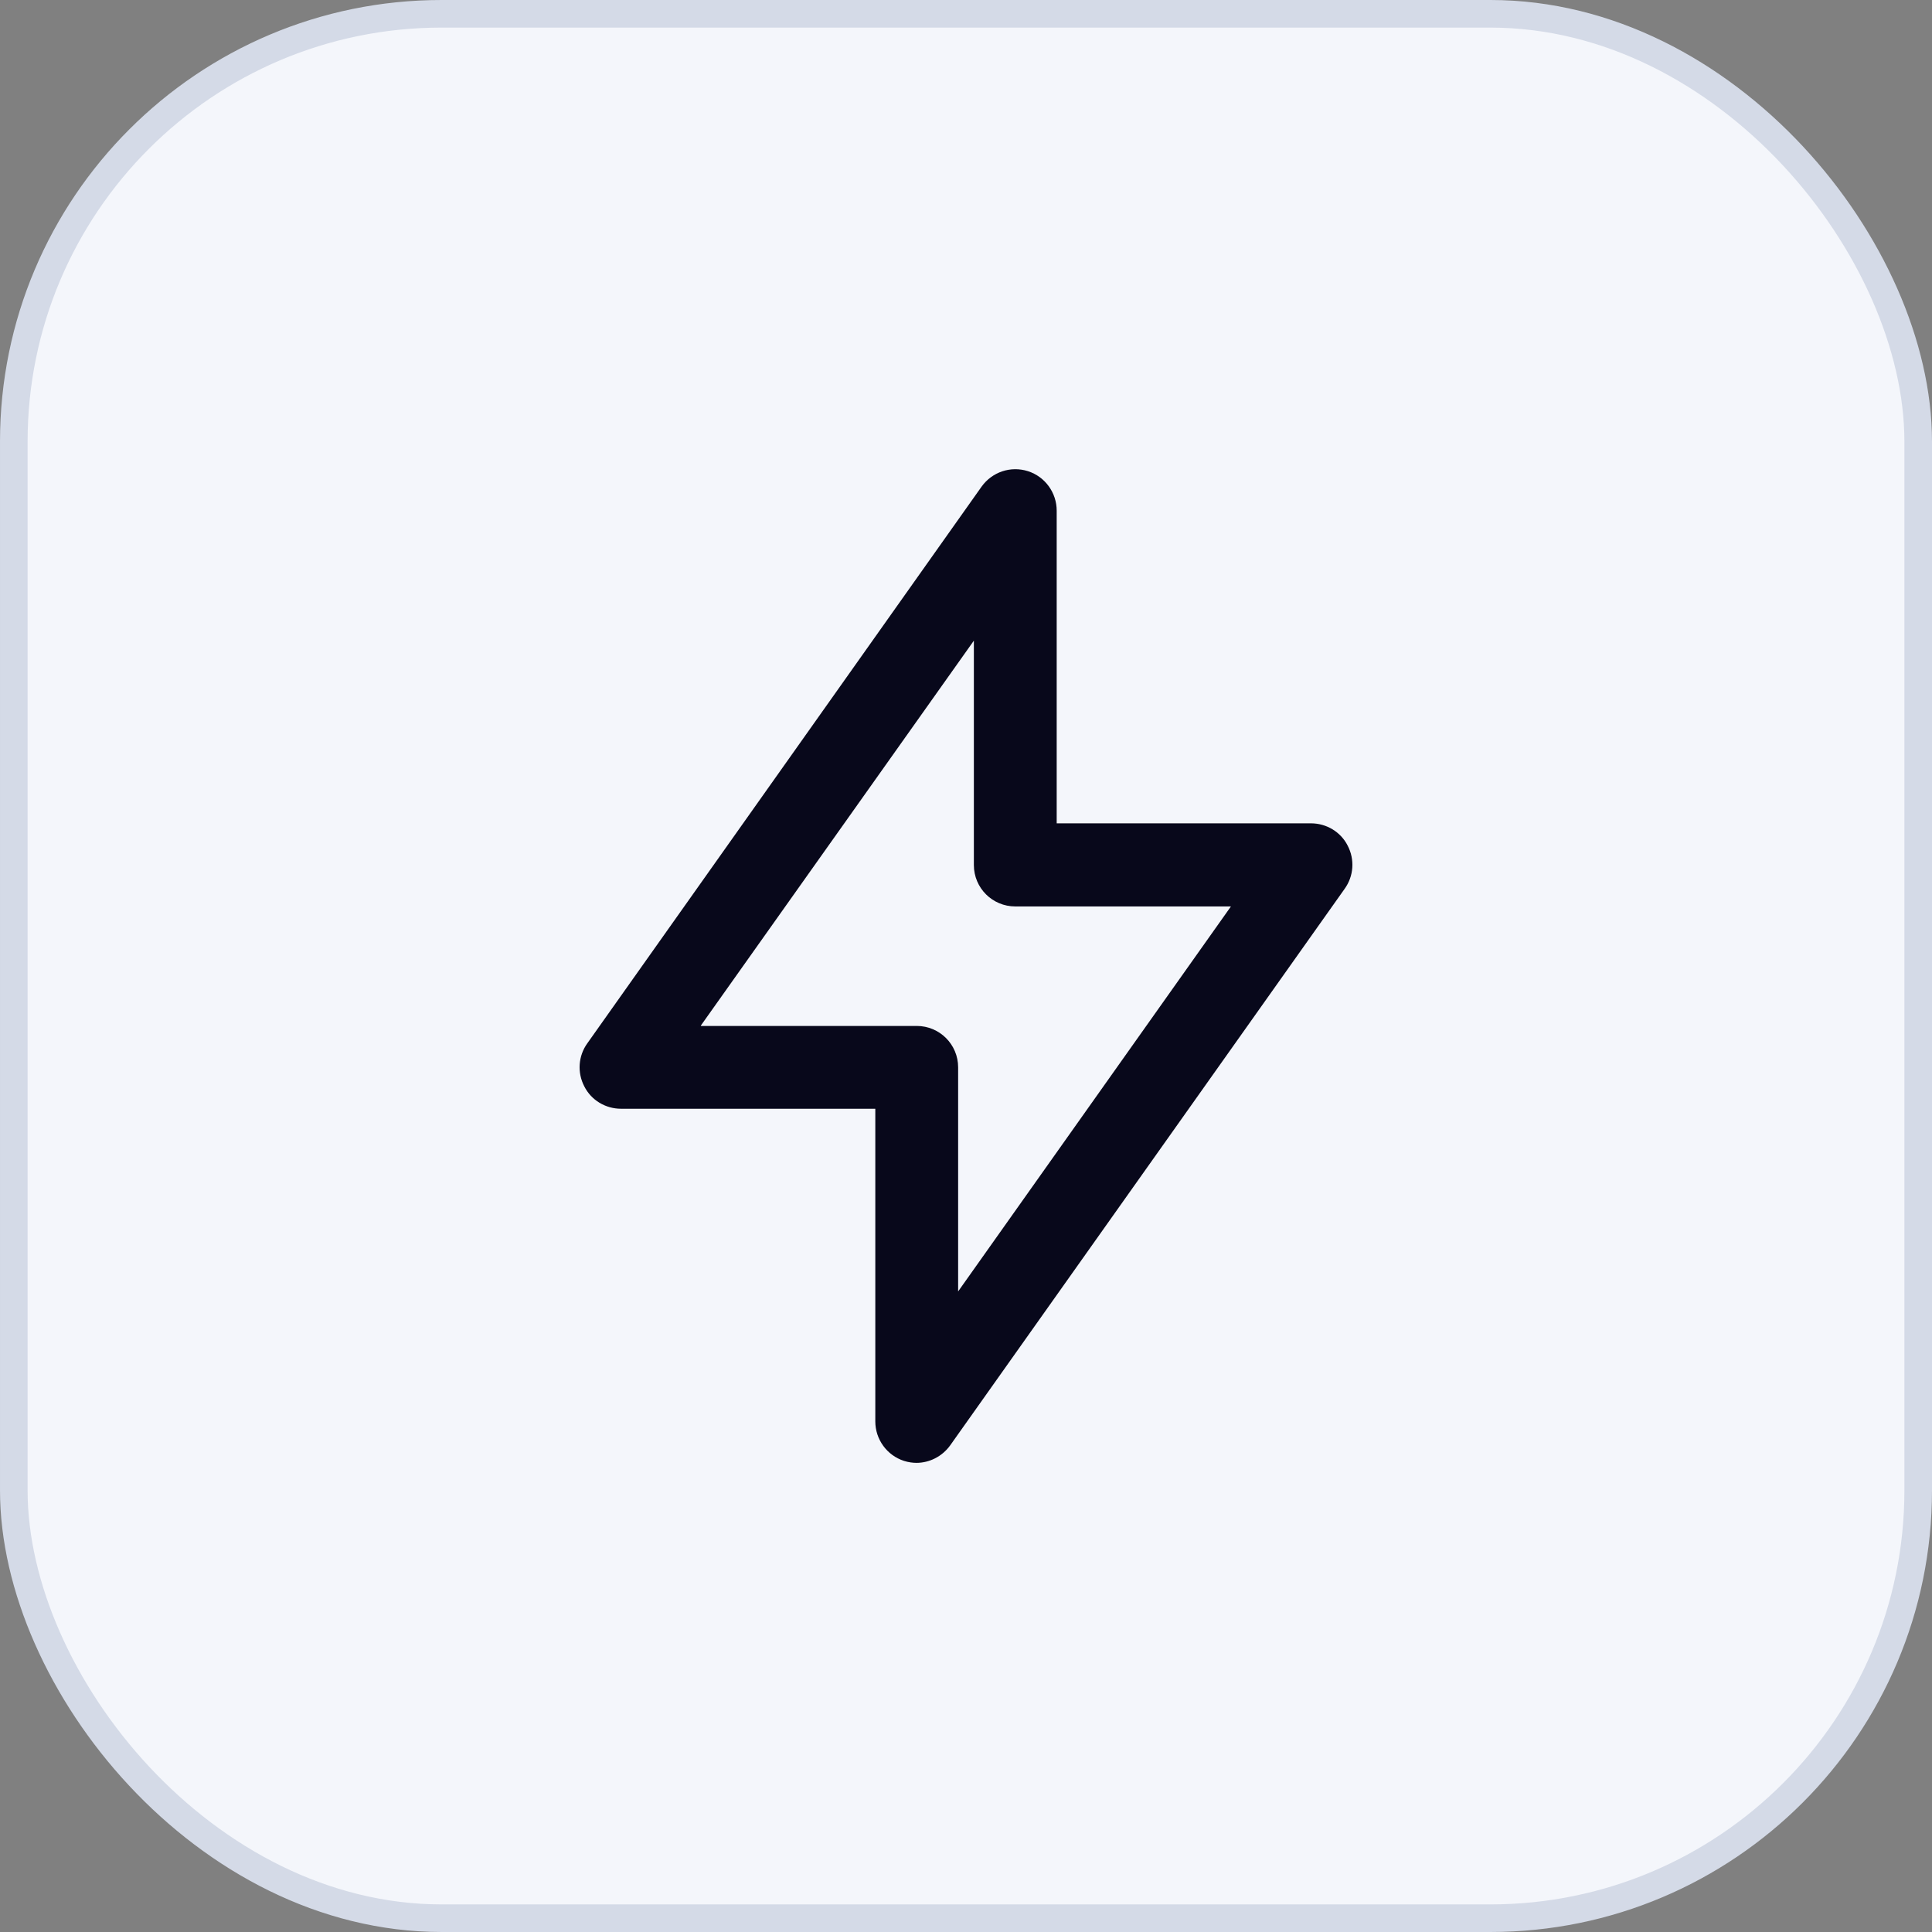 <svg width="70" height="70" viewBox="0 0 70 70" fill="none" xmlns="http://www.w3.org/2000/svg">
<rect x="0" y="0" width="70" height="70" fill="#808080" stroke="none"/>
<rect x="0.5" y="0.5" width="69" height="69" rx="15.5" fill="#F4F6FB" stroke="#D4DAE7"/>
<path d="M33.214 53.002C33.064 53.002 32.914 52.981 32.754 52.931C32.134 52.731 31.714 52.151 31.714 51.502V40.172H22.5C21.94 40.172 21.42 39.861 21.17 39.361C20.91 38.861 20.95 38.261 21.28 37.801L35.565 17.631C35.945 17.102 36.616 16.872 37.246 17.072C37.866 17.271 38.286 17.852 38.286 18.502V29.831H47.5C48.06 29.831 48.58 30.142 48.83 30.642C49.09 31.142 49.05 31.741 48.72 32.202L34.425 52.371C34.135 52.772 33.675 53.002 33.204 53.002H33.214ZM25.401 37.172H33.214C34.045 37.172 34.715 37.842 34.715 38.672V46.791L44.599 32.842H36.786C35.955 32.842 35.285 32.172 35.285 31.341V23.212L25.391 37.161L25.401 37.172Z" fill="#08081B"/>
</svg>
